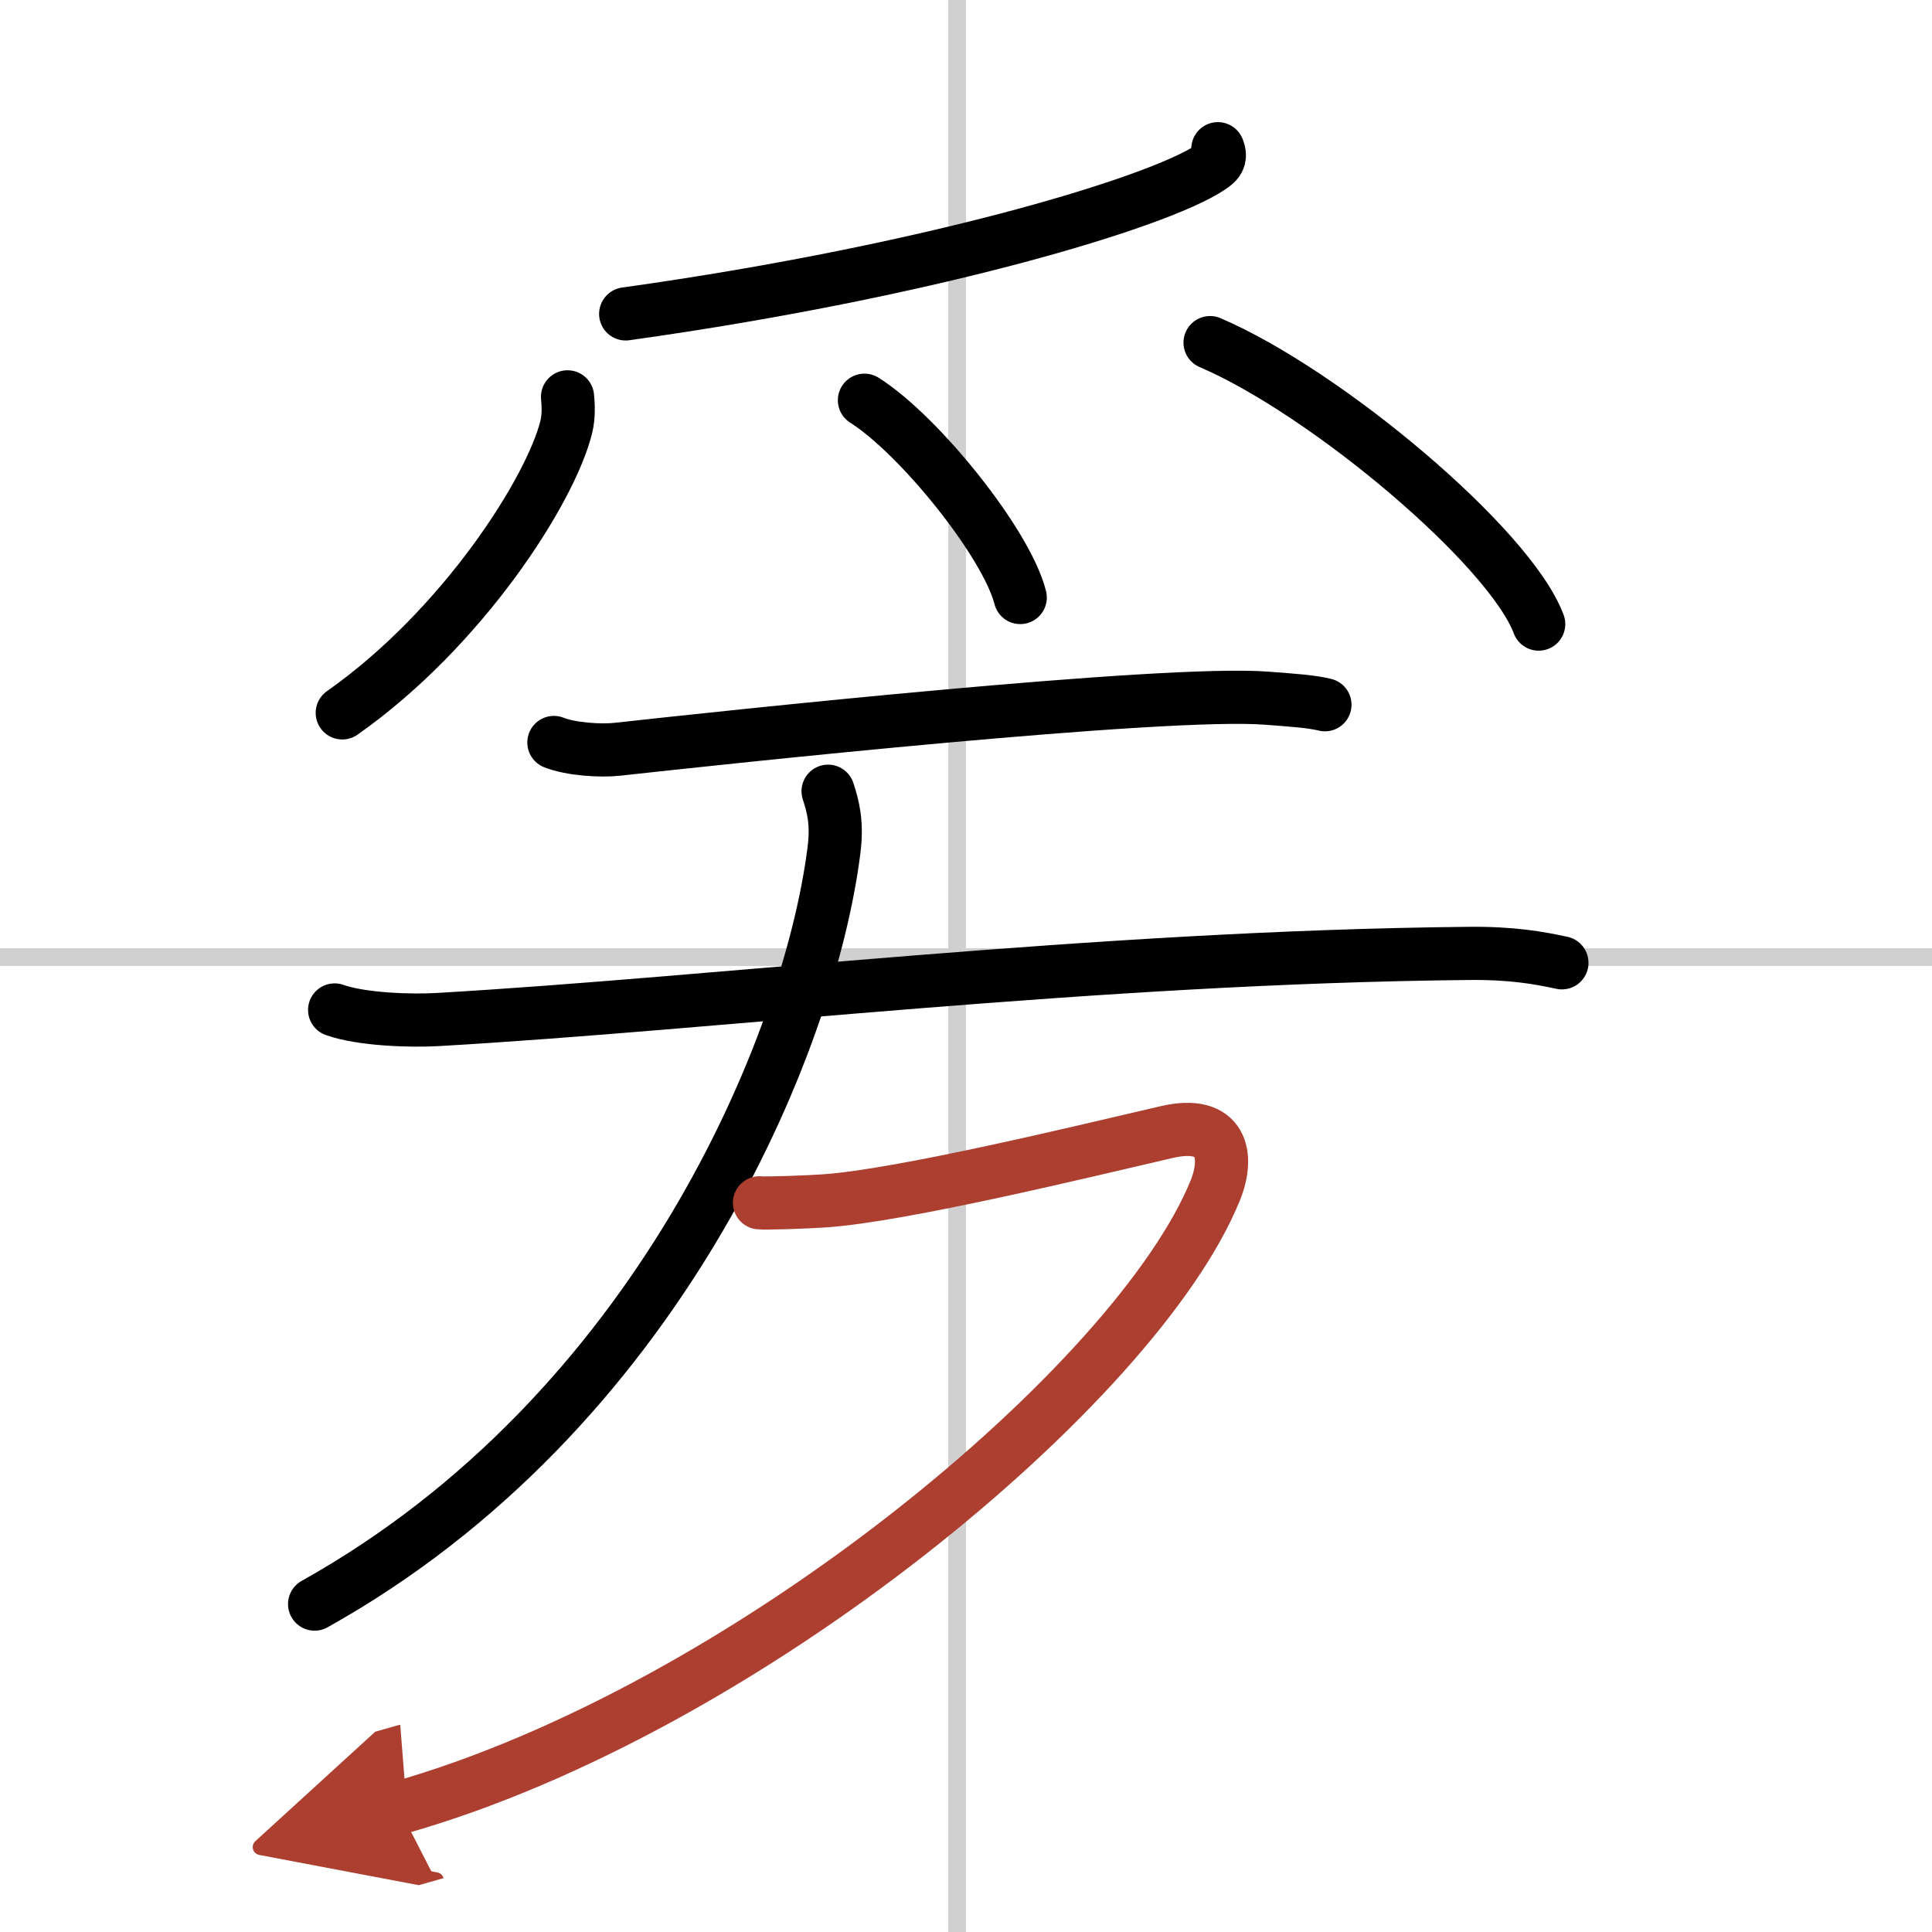 <svg width="400" height="400" viewBox="0 0 109 109" xmlns="http://www.w3.org/2000/svg"><defs><marker id="a" markerWidth="4" orient="auto" refX="1" refY="5" viewBox="0 0 10 10"><polyline points="0 0 10 5 0 10 1 5" fill="#ad3f31" stroke="#ad3f31"/></marker></defs><g fill="none" stroke="#000" stroke-linecap="round" stroke-linejoin="round" stroke-width="3"><rect width="100%" height="100%" fill="#fff" stroke="#fff"/><line x1="54" x2="54" y2="109" stroke="#d0d0d0" stroke-width="1"/><line x2="109" y1="54" y2="54" stroke="#d0d0d0" stroke-width="1"/><path d="m68.71 8.39c0.09 0.22 0.2 0.57-0.19 0.88-2.28 1.86-15.34 5.94-33.22 8.44"/><path d="m32.02 22.39c0.04 0.42 0.08 1.08-0.07 1.69-0.87 3.56-5.84 11.36-12.64 16.14"/><path d="m48.77 22.58c3.1 1.96 8.02 8.08 8.79 11.13"/><path d="m68.27 19.33c6.54 2.8 16.91 11.52 18.54 15.88"/><path d="m31.25 41.89c0.94 0.38 2.66 0.49 3.6 0.38 5.98-0.66 30.82-3.33 36.61-2.88 1.56 0.12 2.5 0.18 3.29 0.37"/><path d="m18.88 56.98c1.52 0.54 4.3 0.63 5.82 0.54 15.8-0.91 37.05-3.52 58.11-3.73 2.53-0.03 4.05 0.26 5.31 0.53"/><path d="M46.72,44.64c0.28,0.86,0.53,1.78,0.33,3.34C45.65,59.03,37,79.75,17.75,90.5"/><path d="M42.85,67.86c0.34,0.04,2.7-0.04,3.67-0.11c4.38-0.3,14.72-2.82,19.3-3.88c3.15-0.73,3.54,1.33,2.74,3.3C64.16,77.99,42.14,96.43,22.5,102" marker-end="url(#a)" stroke="#ad3f31"/></g></svg>
